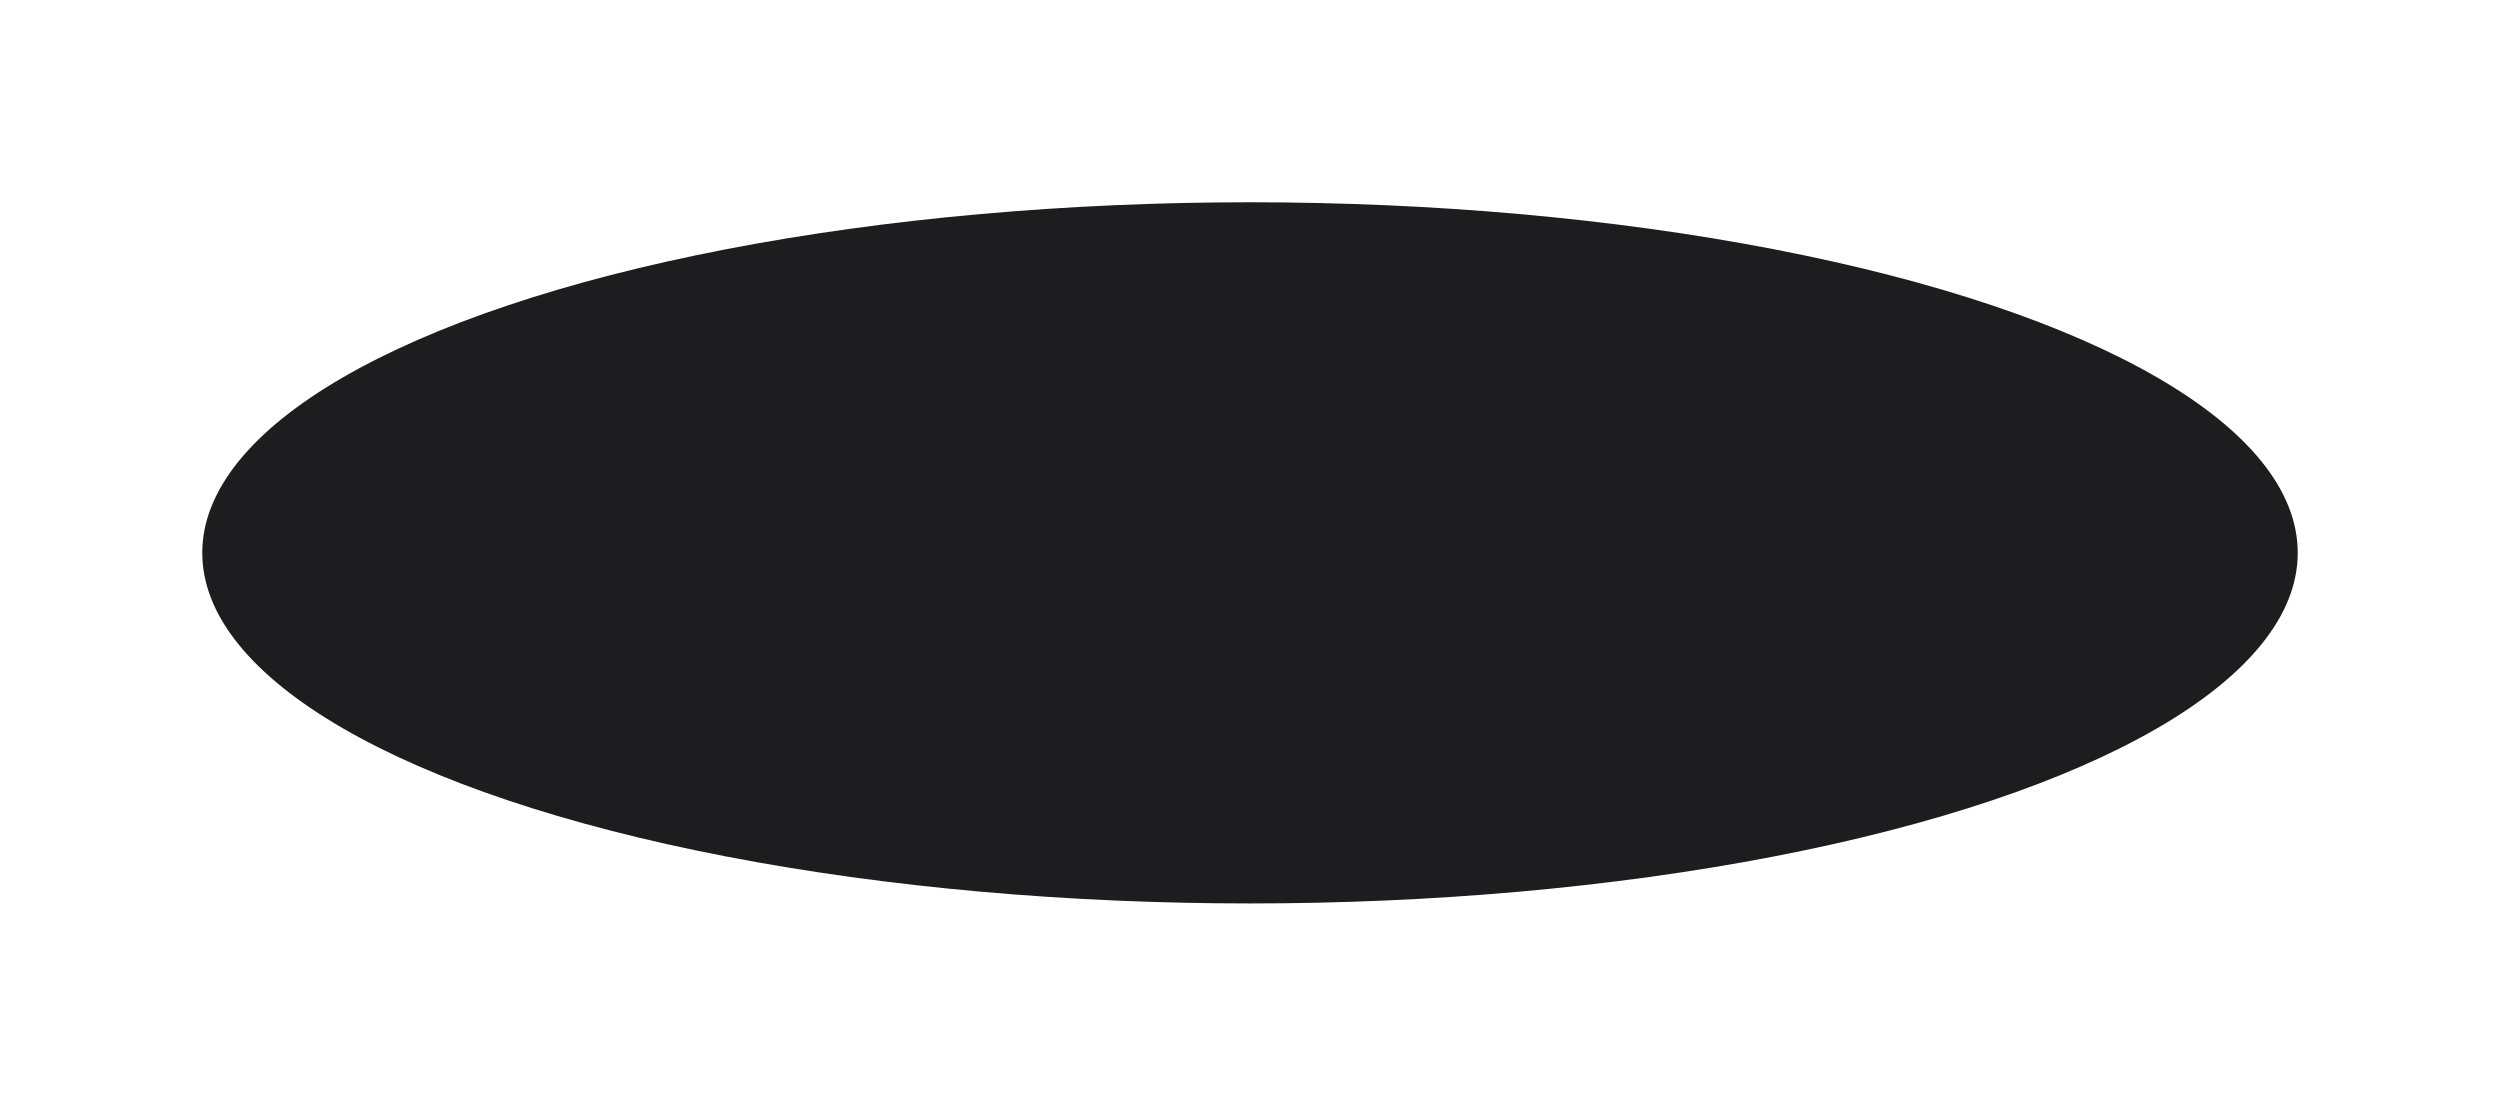 <?xml version="1.0" encoding="utf-8"?>
<svg xmlns="http://www.w3.org/2000/svg" fill="none" height="100%" overflow="visible" preserveAspectRatio="none" style="display: block;" viewBox="0 0 927 410" width="100%">
<g filter="url(#filter0_f_0_426)" id="Ellipse 12">
<ellipse cx="463.5" cy="205" fill="#1D1D1F" rx="388.5" ry="130"/>
</g>
<defs>
<filter color-interpolation-filters="sRGB" filterUnits="userSpaceOnUse" height="410" id="filter0_f_0_426" width="927" x="0" y="0">
<feFlood flood-opacity="0" result="BackgroundImageFix"/>
<feBlend in="SourceGraphic" in2="BackgroundImageFix" mode="normal" result="shape"/>
<feGaussianBlur result="effect1_foregroundBlur_0_426" stdDeviation="37.5"/>
</filter>
</defs>
</svg>